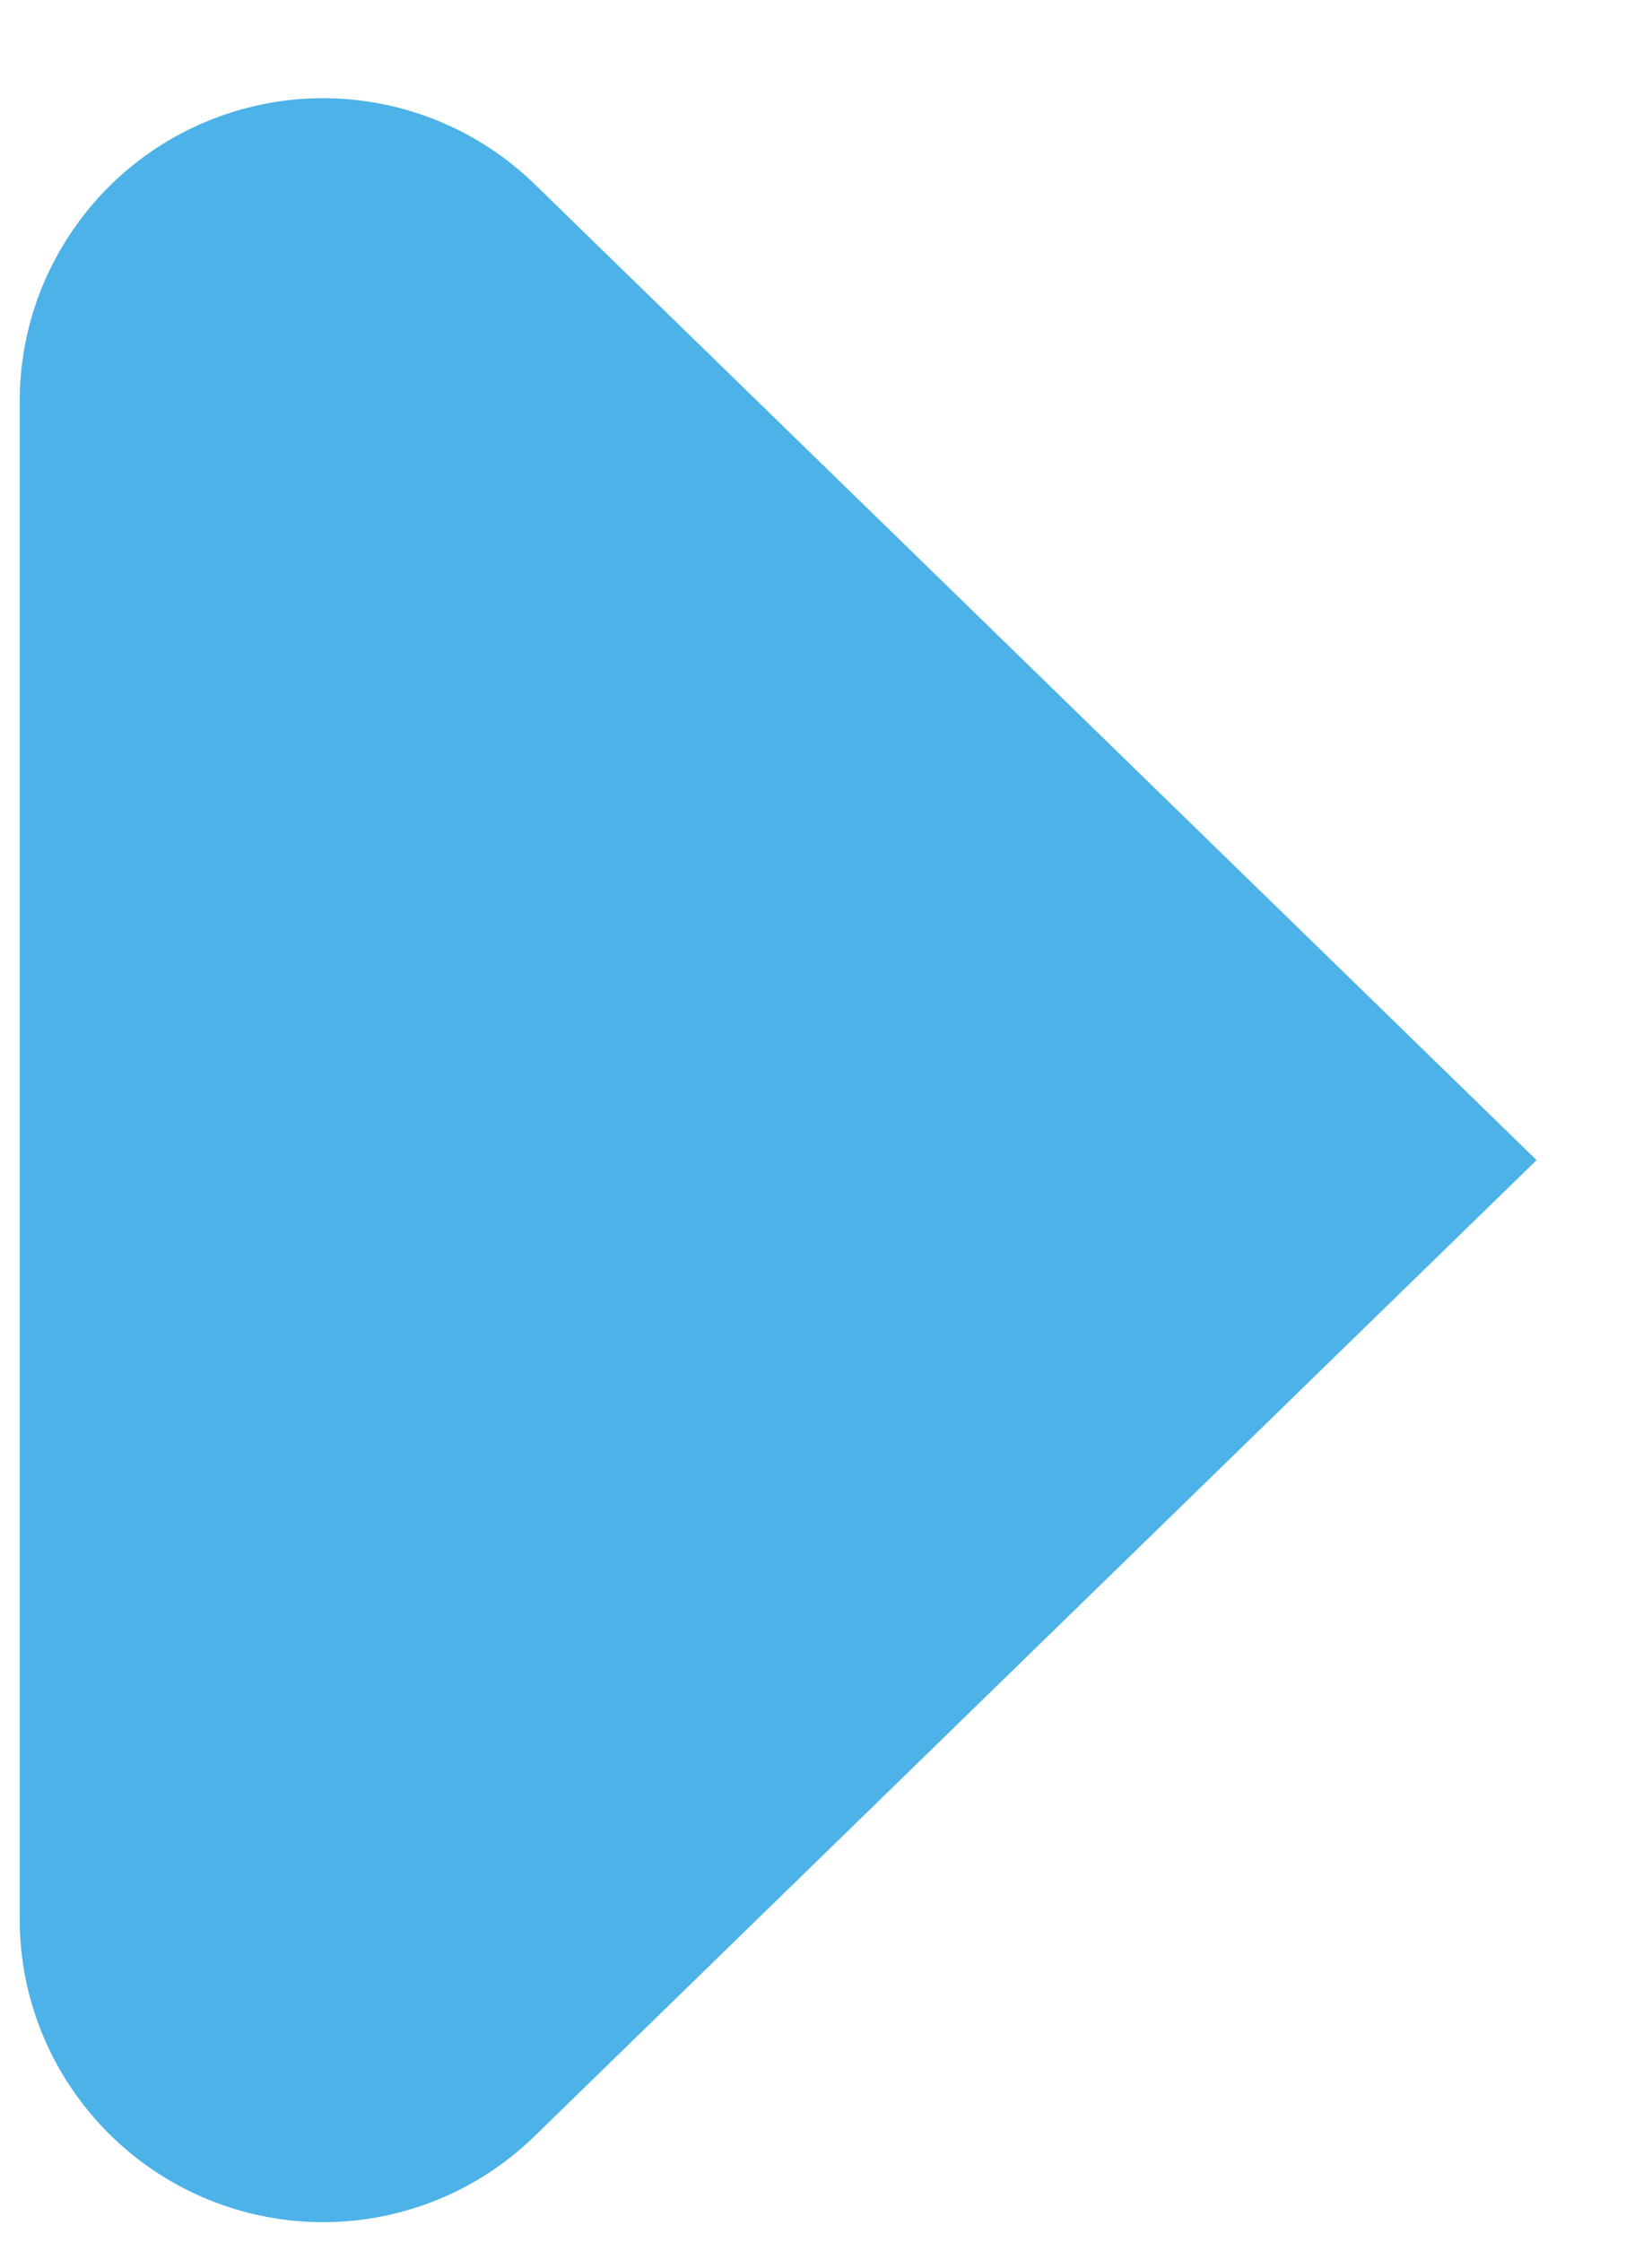 <svg width="14" height="19" viewBox="0 0 14 19" fill="none" xmlns="http://www.w3.org/2000/svg">
<path d="M4.532 18.102L13.022 9.832L4.532 1.562C4.17 1.209 3.712 0.971 3.215 0.877C2.718 0.783 2.204 0.838 1.738 1.035C1.272 1.231 0.875 1.561 0.595 1.983C0.315 2.404 0.166 2.899 0.167 3.405V16.26C0.166 16.766 0.315 17.261 0.595 17.682C0.875 18.104 1.272 18.433 1.738 18.63C2.204 18.827 2.718 18.882 3.215 18.788C3.712 18.694 4.17 18.456 4.532 18.102Z" fill="#4CB2E8"/>
</svg>
